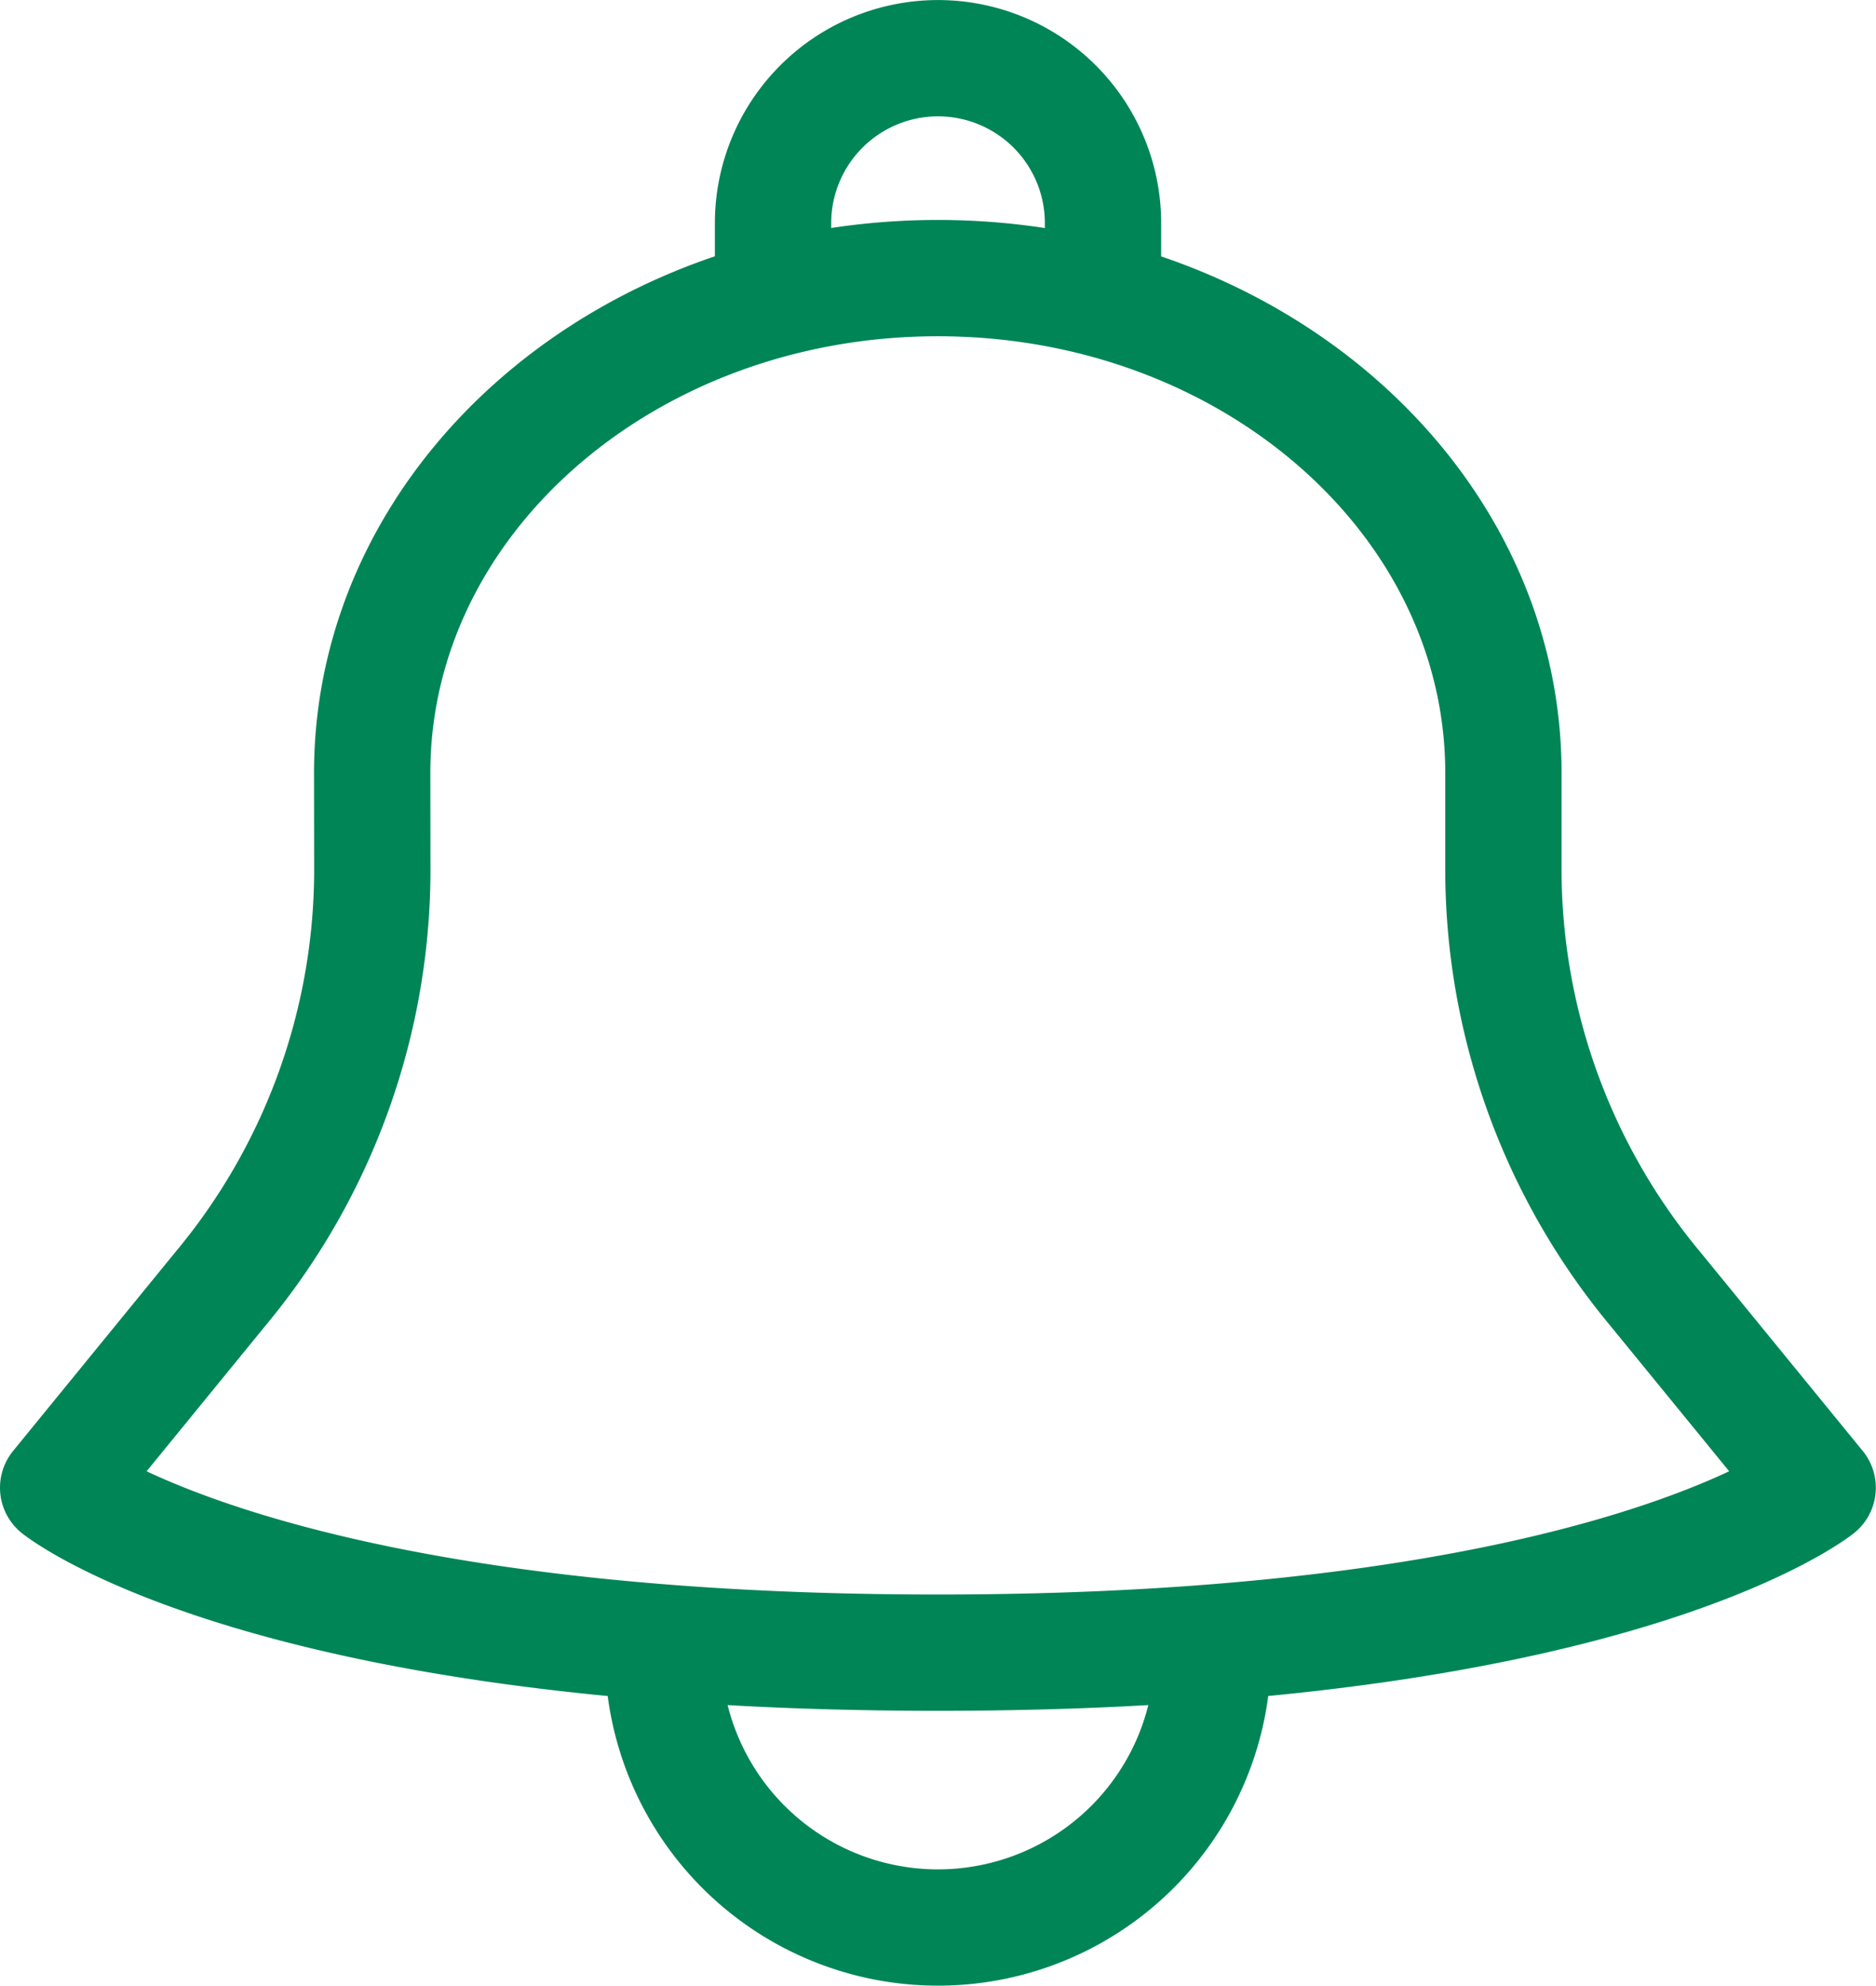 <svg xmlns="http://www.w3.org/2000/svg" width="32.259" height="34.15" viewBox="0 0 32.259 34.15">
  <g id="Group_151" data-name="Group 151" transform="translate(-1381.57 -12.053)">
    <path id="Path_44" data-name="Path 44" d="M709.447,467.712a1.988,1.988,0,0,1,.009.236,4.728,4.728,0,0,1-9.456,0,1.988,1.988,0,0,1,.009-.236" transform="translate(692.971 -427.473)" fill="none" stroke="#008557" stroke-linejoin="round" stroke-width="2"/>
    <path id="Path_45" data-name="Path 45" d="M707.674,442.744V441.8a2.837,2.837,0,1,0-5.674,0v.946" transform="translate(692.863 -425.909)" fill="none" stroke="#008557" stroke-miterlimit="10" stroke-width="2"/>
    <path id="Path_46" data-name="Path 46" d="M694.4,451.472c0-4.7,4.354-8.51,9.727-8.51s9.725,3.81,9.725,8.51v1.734a11.29,11.29,0,0,0,2.617,7.146l2.787,3.413s-3.528,2.837-15.13,2.837S689,463.765,689,463.765l2.785-3.413a11.268,11.268,0,0,0,2.617-7.146Z" transform="translate(693.57 -426.126)" fill="none" stroke="#008557" stroke-linejoin="round" stroke-width="2"/>
  </g>
</svg>
